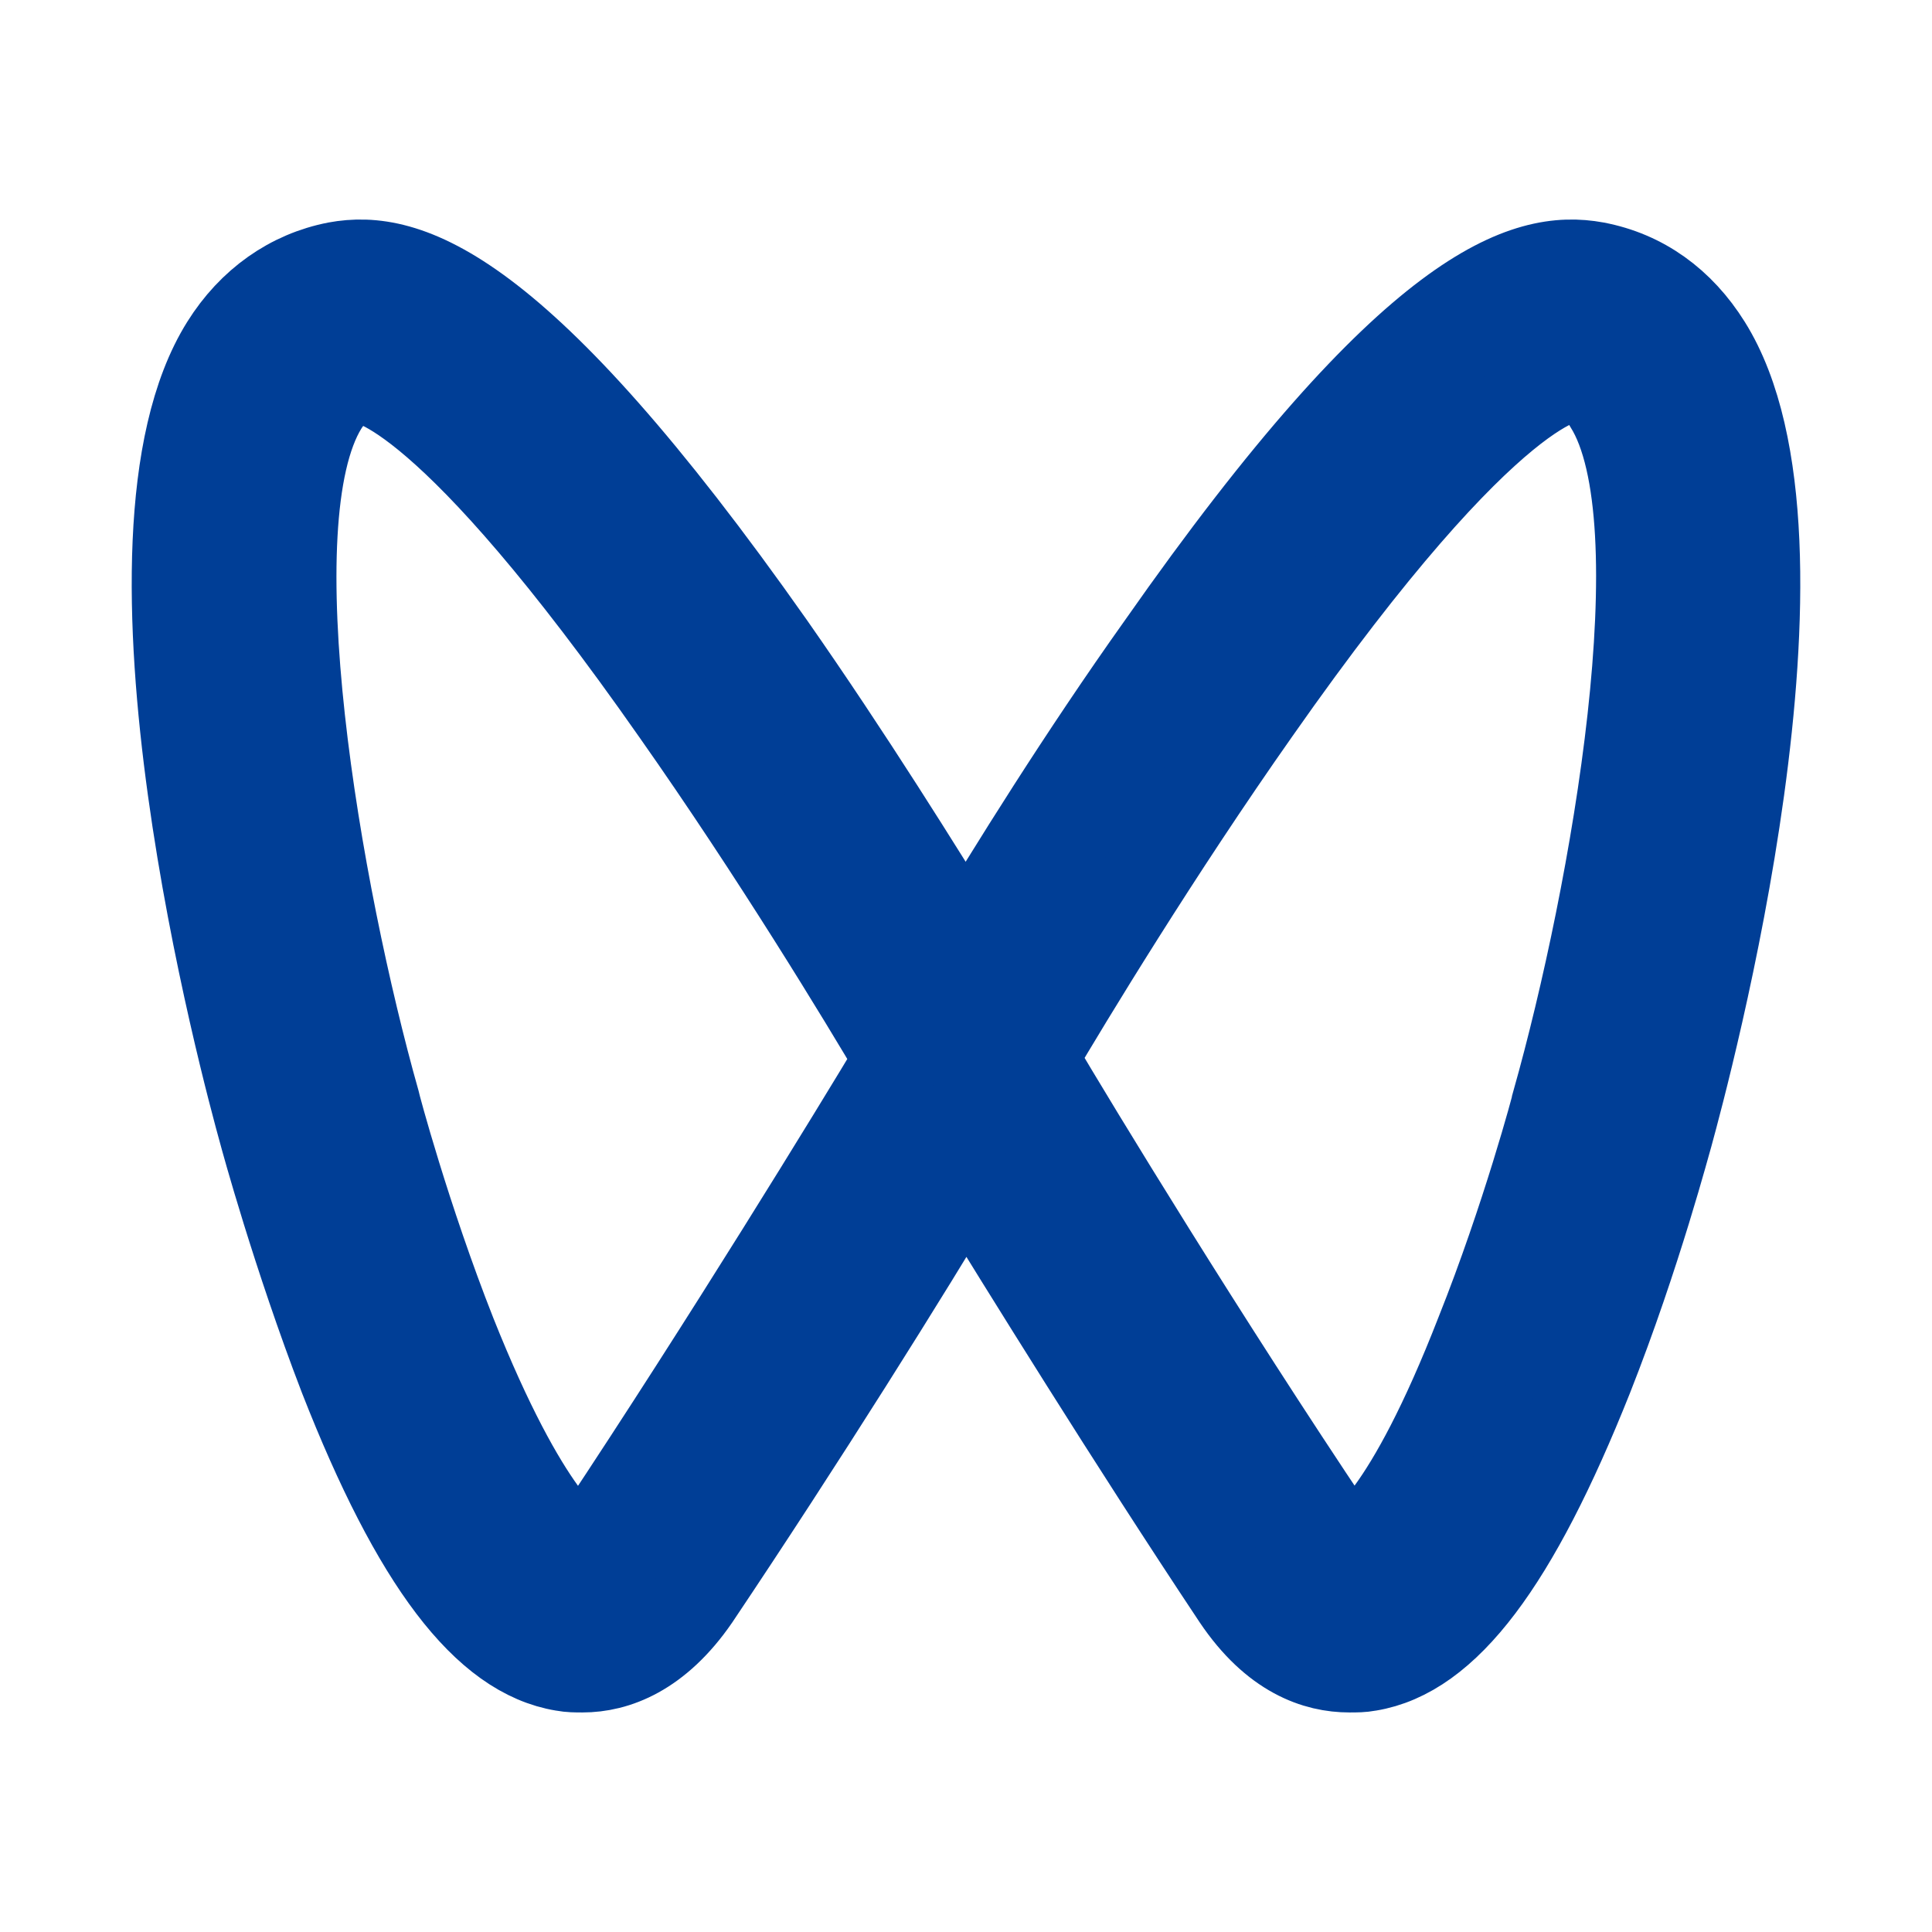 <svg width="22" height="22" viewBox="0 0 22 22" fill="none" xmlns="http://www.w3.org/2000/svg">
<path d="M19.444 3.93C19.139 3.442 18.704 3.126 18.167 3.025C17.384 2.882 16.107 3.226 13.22 7.349C12.32 8.614 11.508 9.921 11 10.768C10.478 9.921 9.665 8.614 8.78 7.349C5.879 3.226 4.616 2.882 3.833 3.025C3.311 3.126 2.861 3.442 2.556 3.93C1.163 6.157 2.803 12.219 2.991 12.895C3.006 12.952 3.369 14.288 3.905 15.681C4.732 17.793 5.53 18.842 6.415 18.986C6.488 19 6.56 19 6.633 19C7.01 19 7.489 18.828 7.924 18.195C9.128 16.4 10.333 14.475 11 13.354C11.682 14.46 12.872 16.385 14.076 18.195C14.511 18.842 14.99 19 15.367 19C15.44 19 15.512 19 15.585 18.986C16.47 18.842 17.253 17.793 18.095 15.681C18.646 14.288 18.994 12.952 19.009 12.909C19.197 12.219 20.837 6.157 19.444 3.93ZM6.822 17.463C6.735 17.592 6.662 17.664 6.633 17.678C6.546 17.635 5.995 17.305 5.153 15.193C4.631 13.871 4.283 12.564 4.283 12.55C3.615 10.179 2.875 5.942 3.688 4.62C3.833 4.39 3.978 4.333 4.079 4.318H4.094C4.196 4.318 5.11 4.419 7.692 8.111C8.824 9.72 9.825 11.372 10.231 12.061C9.723 12.909 8.272 15.279 6.822 17.463ZM17.717 12.55C17.717 12.564 17.369 13.871 16.847 15.179C16.02 17.305 15.469 17.621 15.367 17.664C15.338 17.65 15.265 17.578 15.178 17.448C13.713 15.265 12.277 12.909 11.769 12.047C12.175 11.357 13.176 9.705 14.308 8.096C17.035 4.203 17.921 4.304 17.921 4.304C18.037 4.318 18.182 4.376 18.312 4.606C19.139 5.927 18.385 10.179 17.717 12.55Z" fill="#003E96" stroke="#003E96"/>
</svg>
